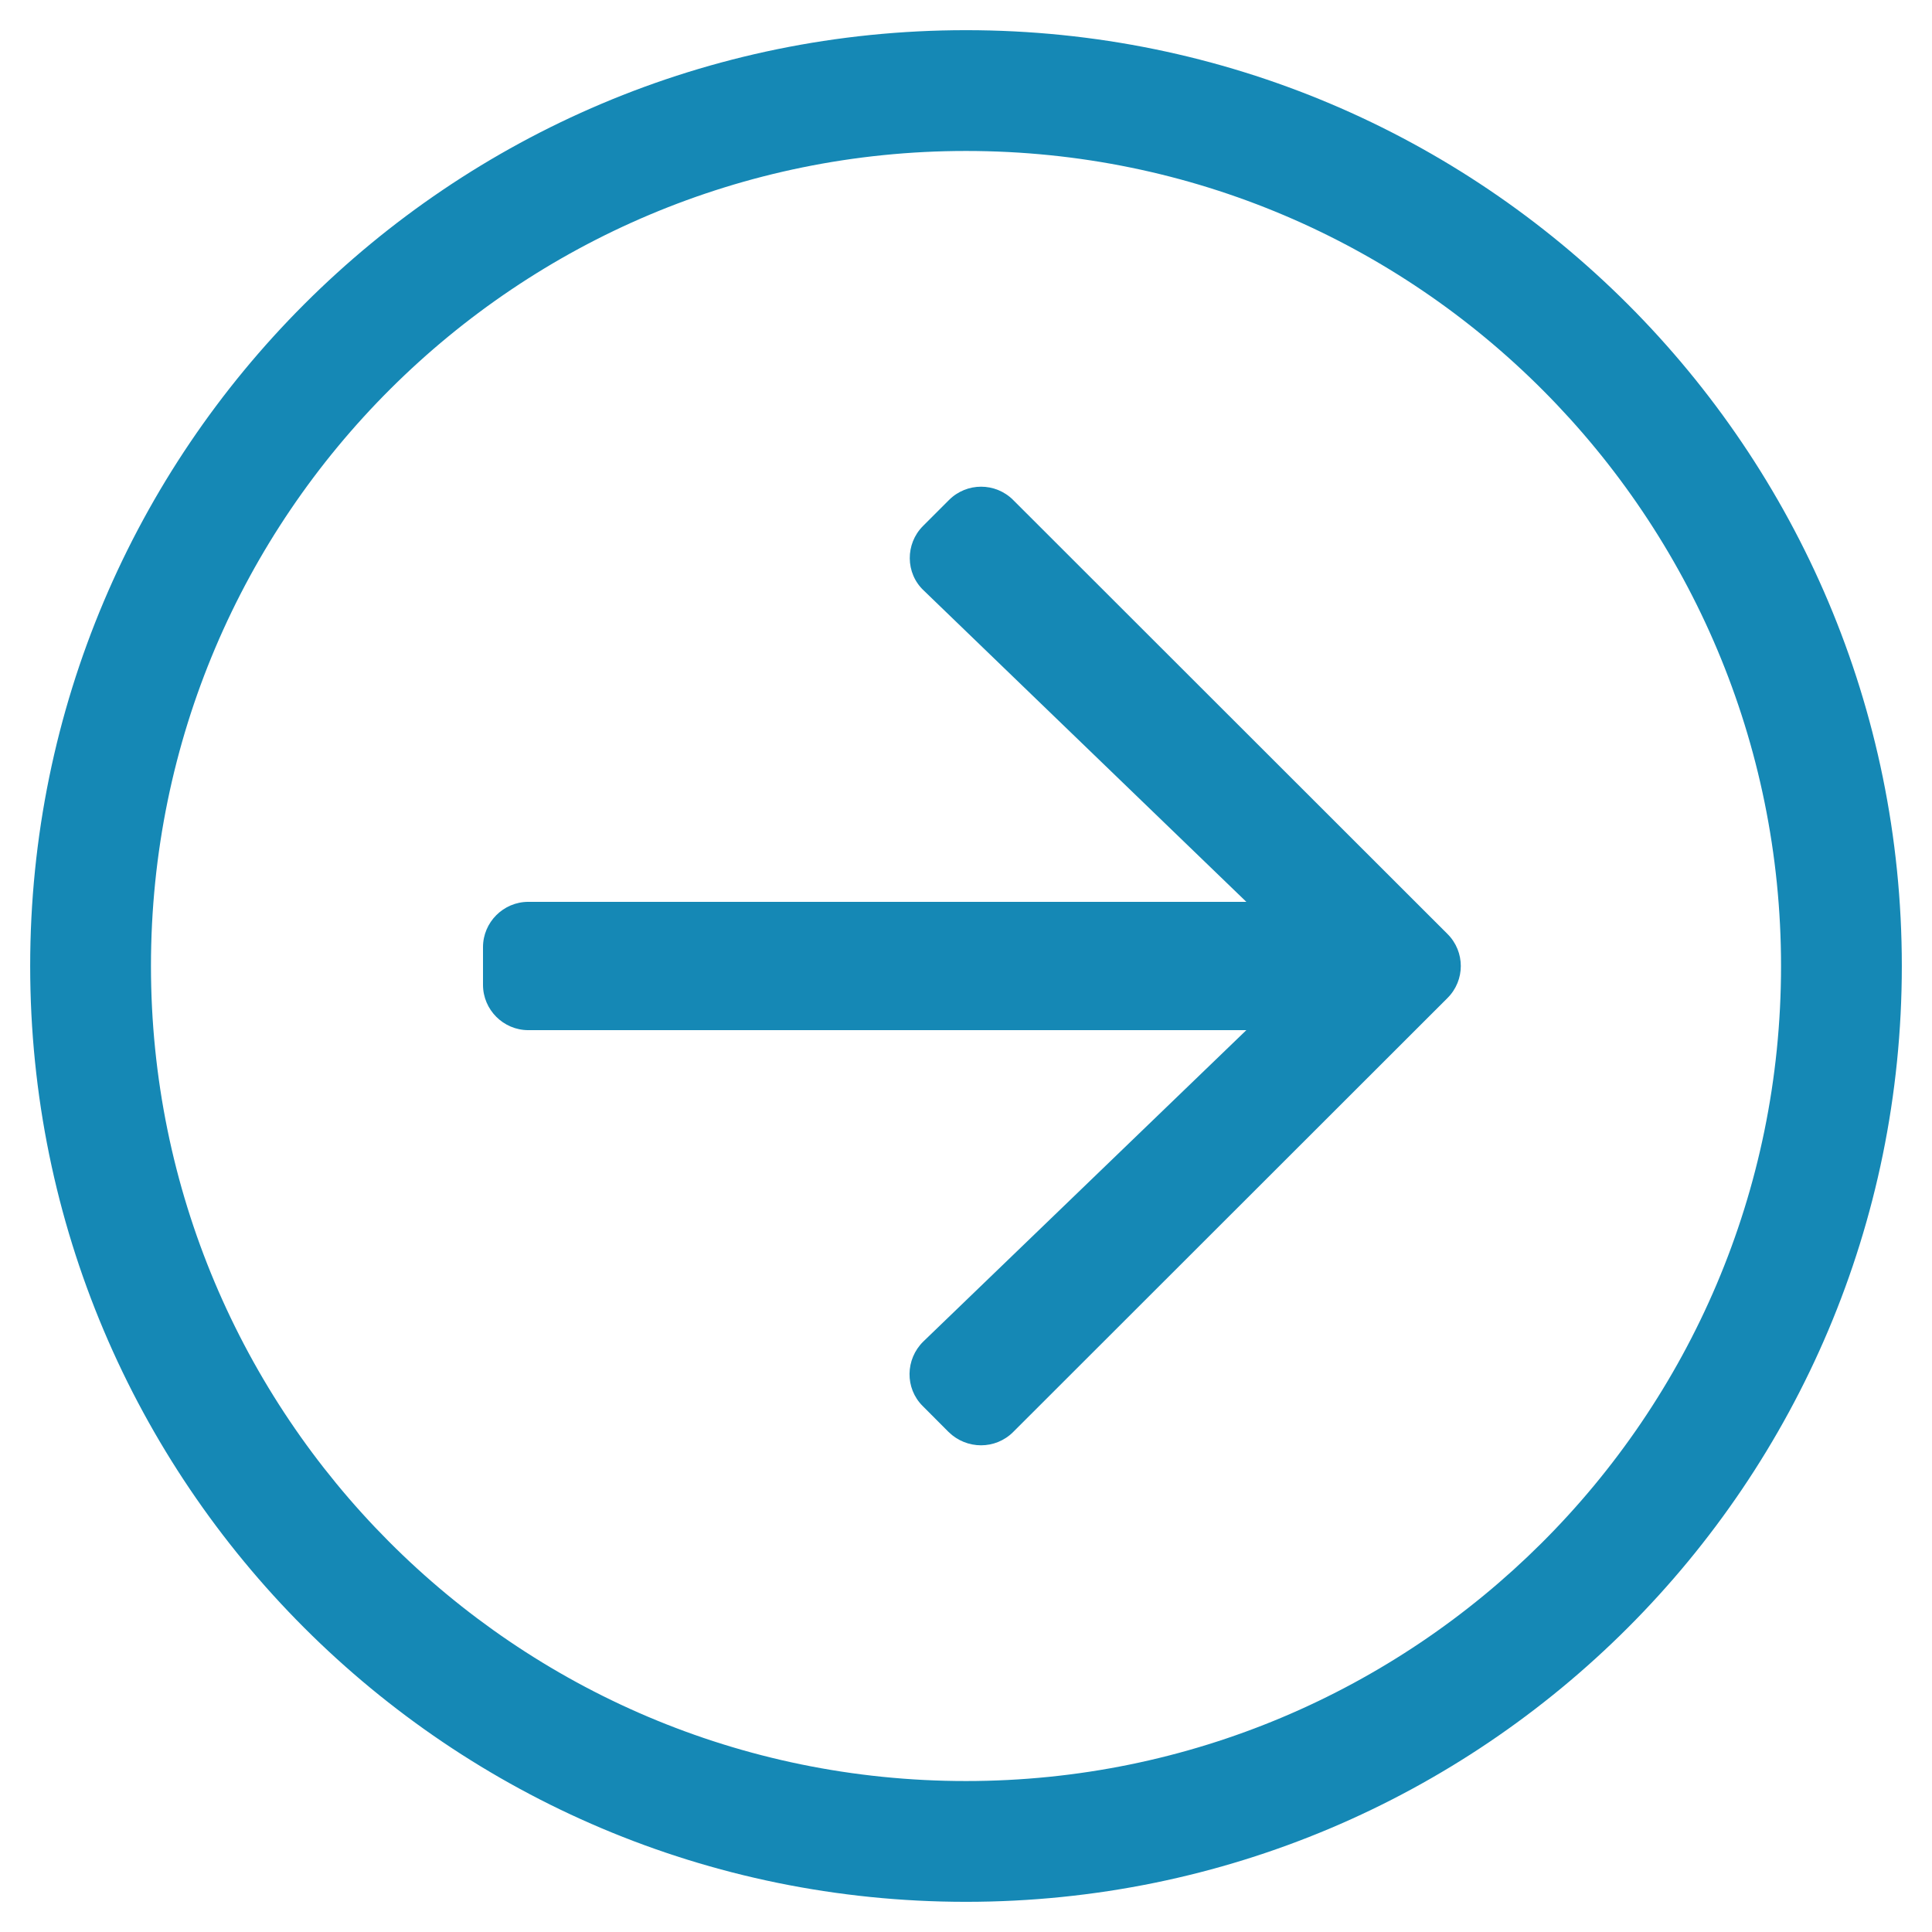 <svg width="29" height="29" viewBox="0 0 29 29" fill="none" xmlns="http://www.w3.org/2000/svg">
<path d="M0.453 14.5C0.453 6.74 6.74 0.453 14.5 0.453C22.26 0.453 28.547 6.74 28.547 14.5C28.547 22.26 22.26 28.547 14.5 28.547C6.74 28.547 0.453 22.26 0.453 14.5ZM14.5 26.734C21.223 26.734 26.734 21.291 26.734 14.5C26.734 7.777 21.291 2.266 14.5 2.266C7.777 2.266 2.266 7.709 2.266 14.5C2.266 21.223 7.709 26.734 14.5 26.734ZM15.208 21.495L21.727 14.981C21.994 14.715 21.994 14.285 21.727 14.019L15.208 7.505C14.942 7.239 14.511 7.239 14.245 7.505L13.854 7.896C13.588 8.162 13.588 8.604 13.866 8.864L18.708 13.537H7.93C7.556 13.537 7.25 13.843 7.25 14.217V14.783C7.25 15.157 7.556 15.463 7.93 15.463H18.708L13.86 20.136C13.588 20.402 13.582 20.838 13.849 21.104L14.239 21.495C14.511 21.761 14.942 21.761 15.208 21.495Z" fill="#1588B5"/>
</svg>
